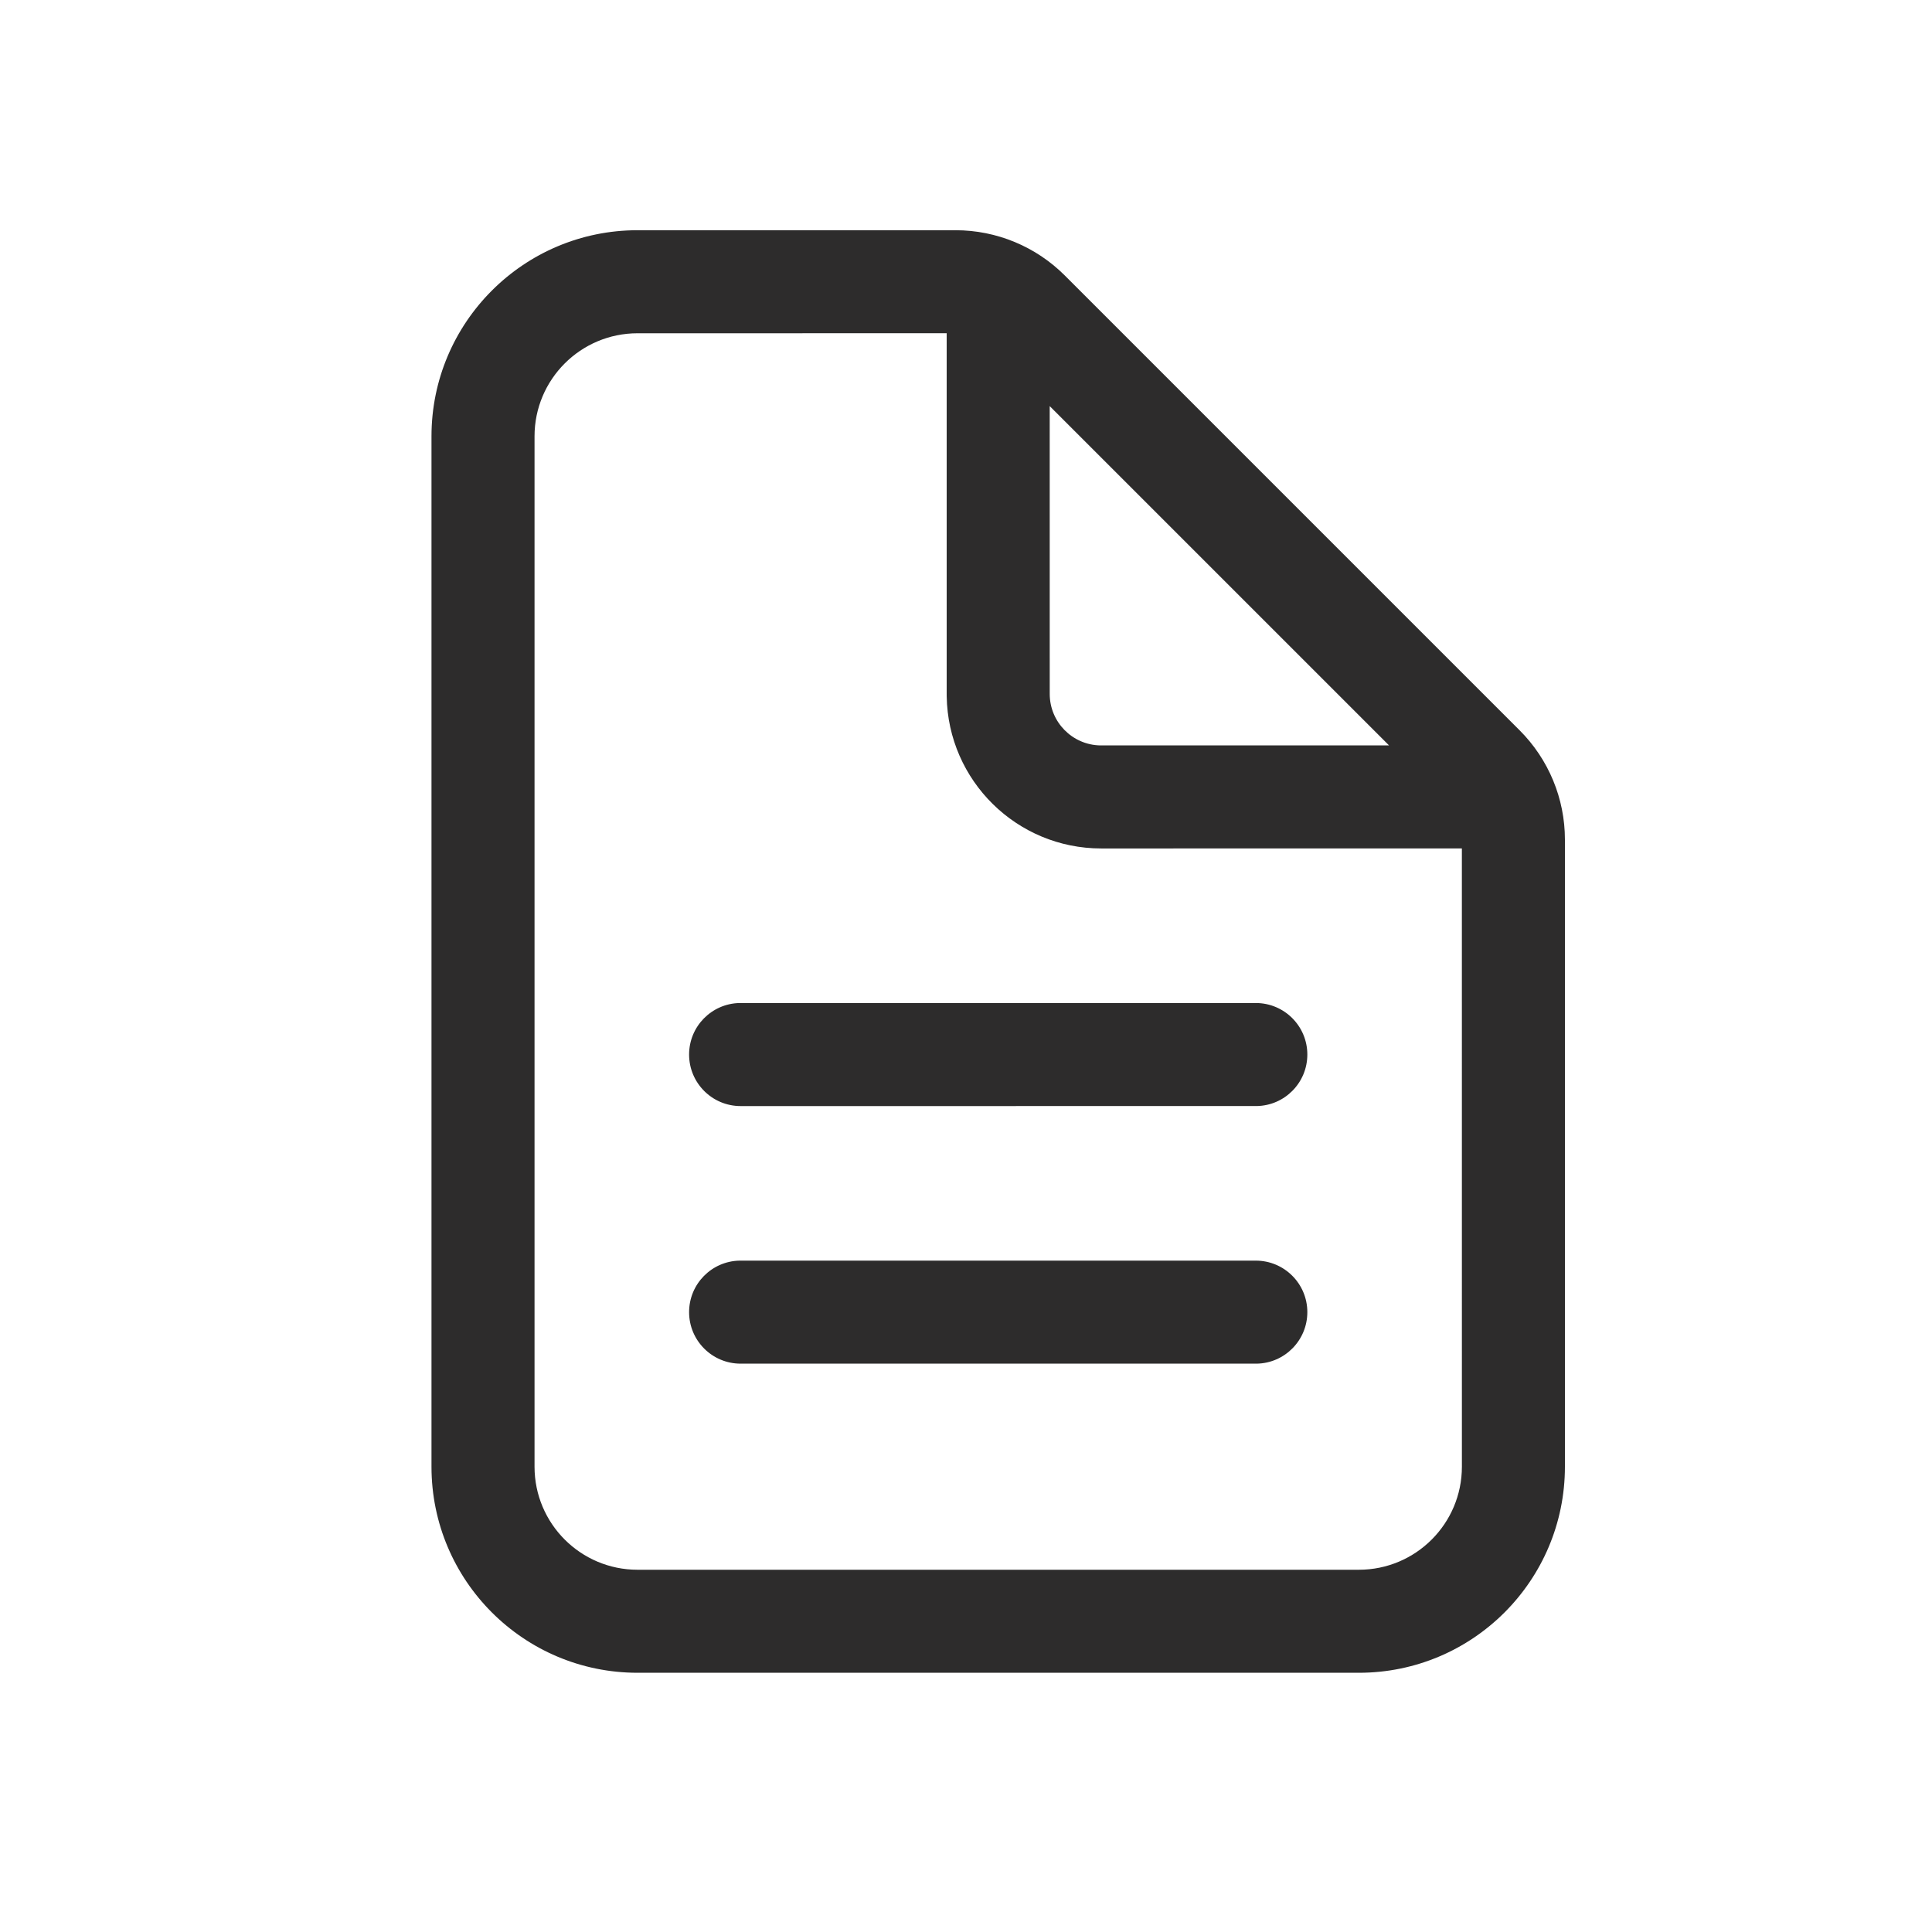 <?xml version="1.0" encoding="UTF-8"?>
<svg width="80px" height="80px" viewBox="0 0 80 80" version="1.1" xmlns="http://www.w3.org/2000/svg" xmlns:xlink="http://www.w3.org/1999/xlink">
    <title>B7AC1E6B-582F-4F2D-BFBB-8511F3EF5706</title>
    <g id="Design-System-Compiled" stroke="none" stroke-width="1" fill="none" fill-rule="evenodd">
        <g id="Icons" transform="translate(-2602, -1251)" fill="#2D2C2C">
            <g id="Stacked-Group-4" transform="translate(1146, 1251)">
                <g id="icons/document-text-outline" transform="translate(1456, 0)">
                    <g id="document-text-outline" transform="translate(17.667, 9.333)">
                        <path d="M21.9,0.2 C23.597,0.2 25.224,0.874 26.424,2.074 L26.424,2.074 L45.259,20.909 C46.459,22.109 47.133,23.736 47.133,25.433 L47.133,25.433 L47.133,51.4 C47.133,56.113 43.313,59.933 38.6,59.933 L38.6,59.933 L8.733,59.933 C4.021,59.933 0.2,56.113 0.2,51.4 L0.2,51.4 L0.2,8.733 C0.2,4.021 4.021,0.2 8.733,0.2 L8.733,0.2 Z M21.533,4.466 L8.733,4.467 C6.377,4.467 4.467,6.377 4.467,8.733 L4.467,8.733 L4.467,51.4 C4.467,53.756 6.377,55.667 8.733,55.667 L8.733,55.667 L38.6,55.667 C40.956,55.667 42.867,53.756 42.867,51.4 L42.867,51.4 L42.866,25.799 L27.933,25.8 C24.434,25.8 21.591,22.992 21.534,19.506 L21.533,19.4 L21.533,4.466 Z M34.333,42.867 C35.512,42.867 36.467,43.822 36.467,45 C36.467,46.164 35.534,47.111 34.375,47.133 L34.333,47.133 L13,47.133 C11.822,47.133 10.867,46.178 10.867,45 C10.867,43.836 11.799,42.889 12.958,42.867 L13,42.867 L34.333,42.867 Z M34.333,32.2 C35.512,32.2 36.467,33.155 36.467,34.333 C36.467,35.498 35.534,36.444 34.375,36.466 L13,36.467 C11.822,36.467 10.867,35.512 10.867,34.333 C10.867,33.169 11.799,32.223 12.958,32.2 L13,32.2 L34.333,32.2 Z M25.799,7.483 L25.8,19.4 C25.8,20.564 26.733,21.511 27.891,21.533 L27.933,21.533 L39.85,21.533 L25.799,7.483 Z" id="Combined-Shape"></path>
                    </g>
                </g>
            </g>
        </g>
    </g>
</svg>